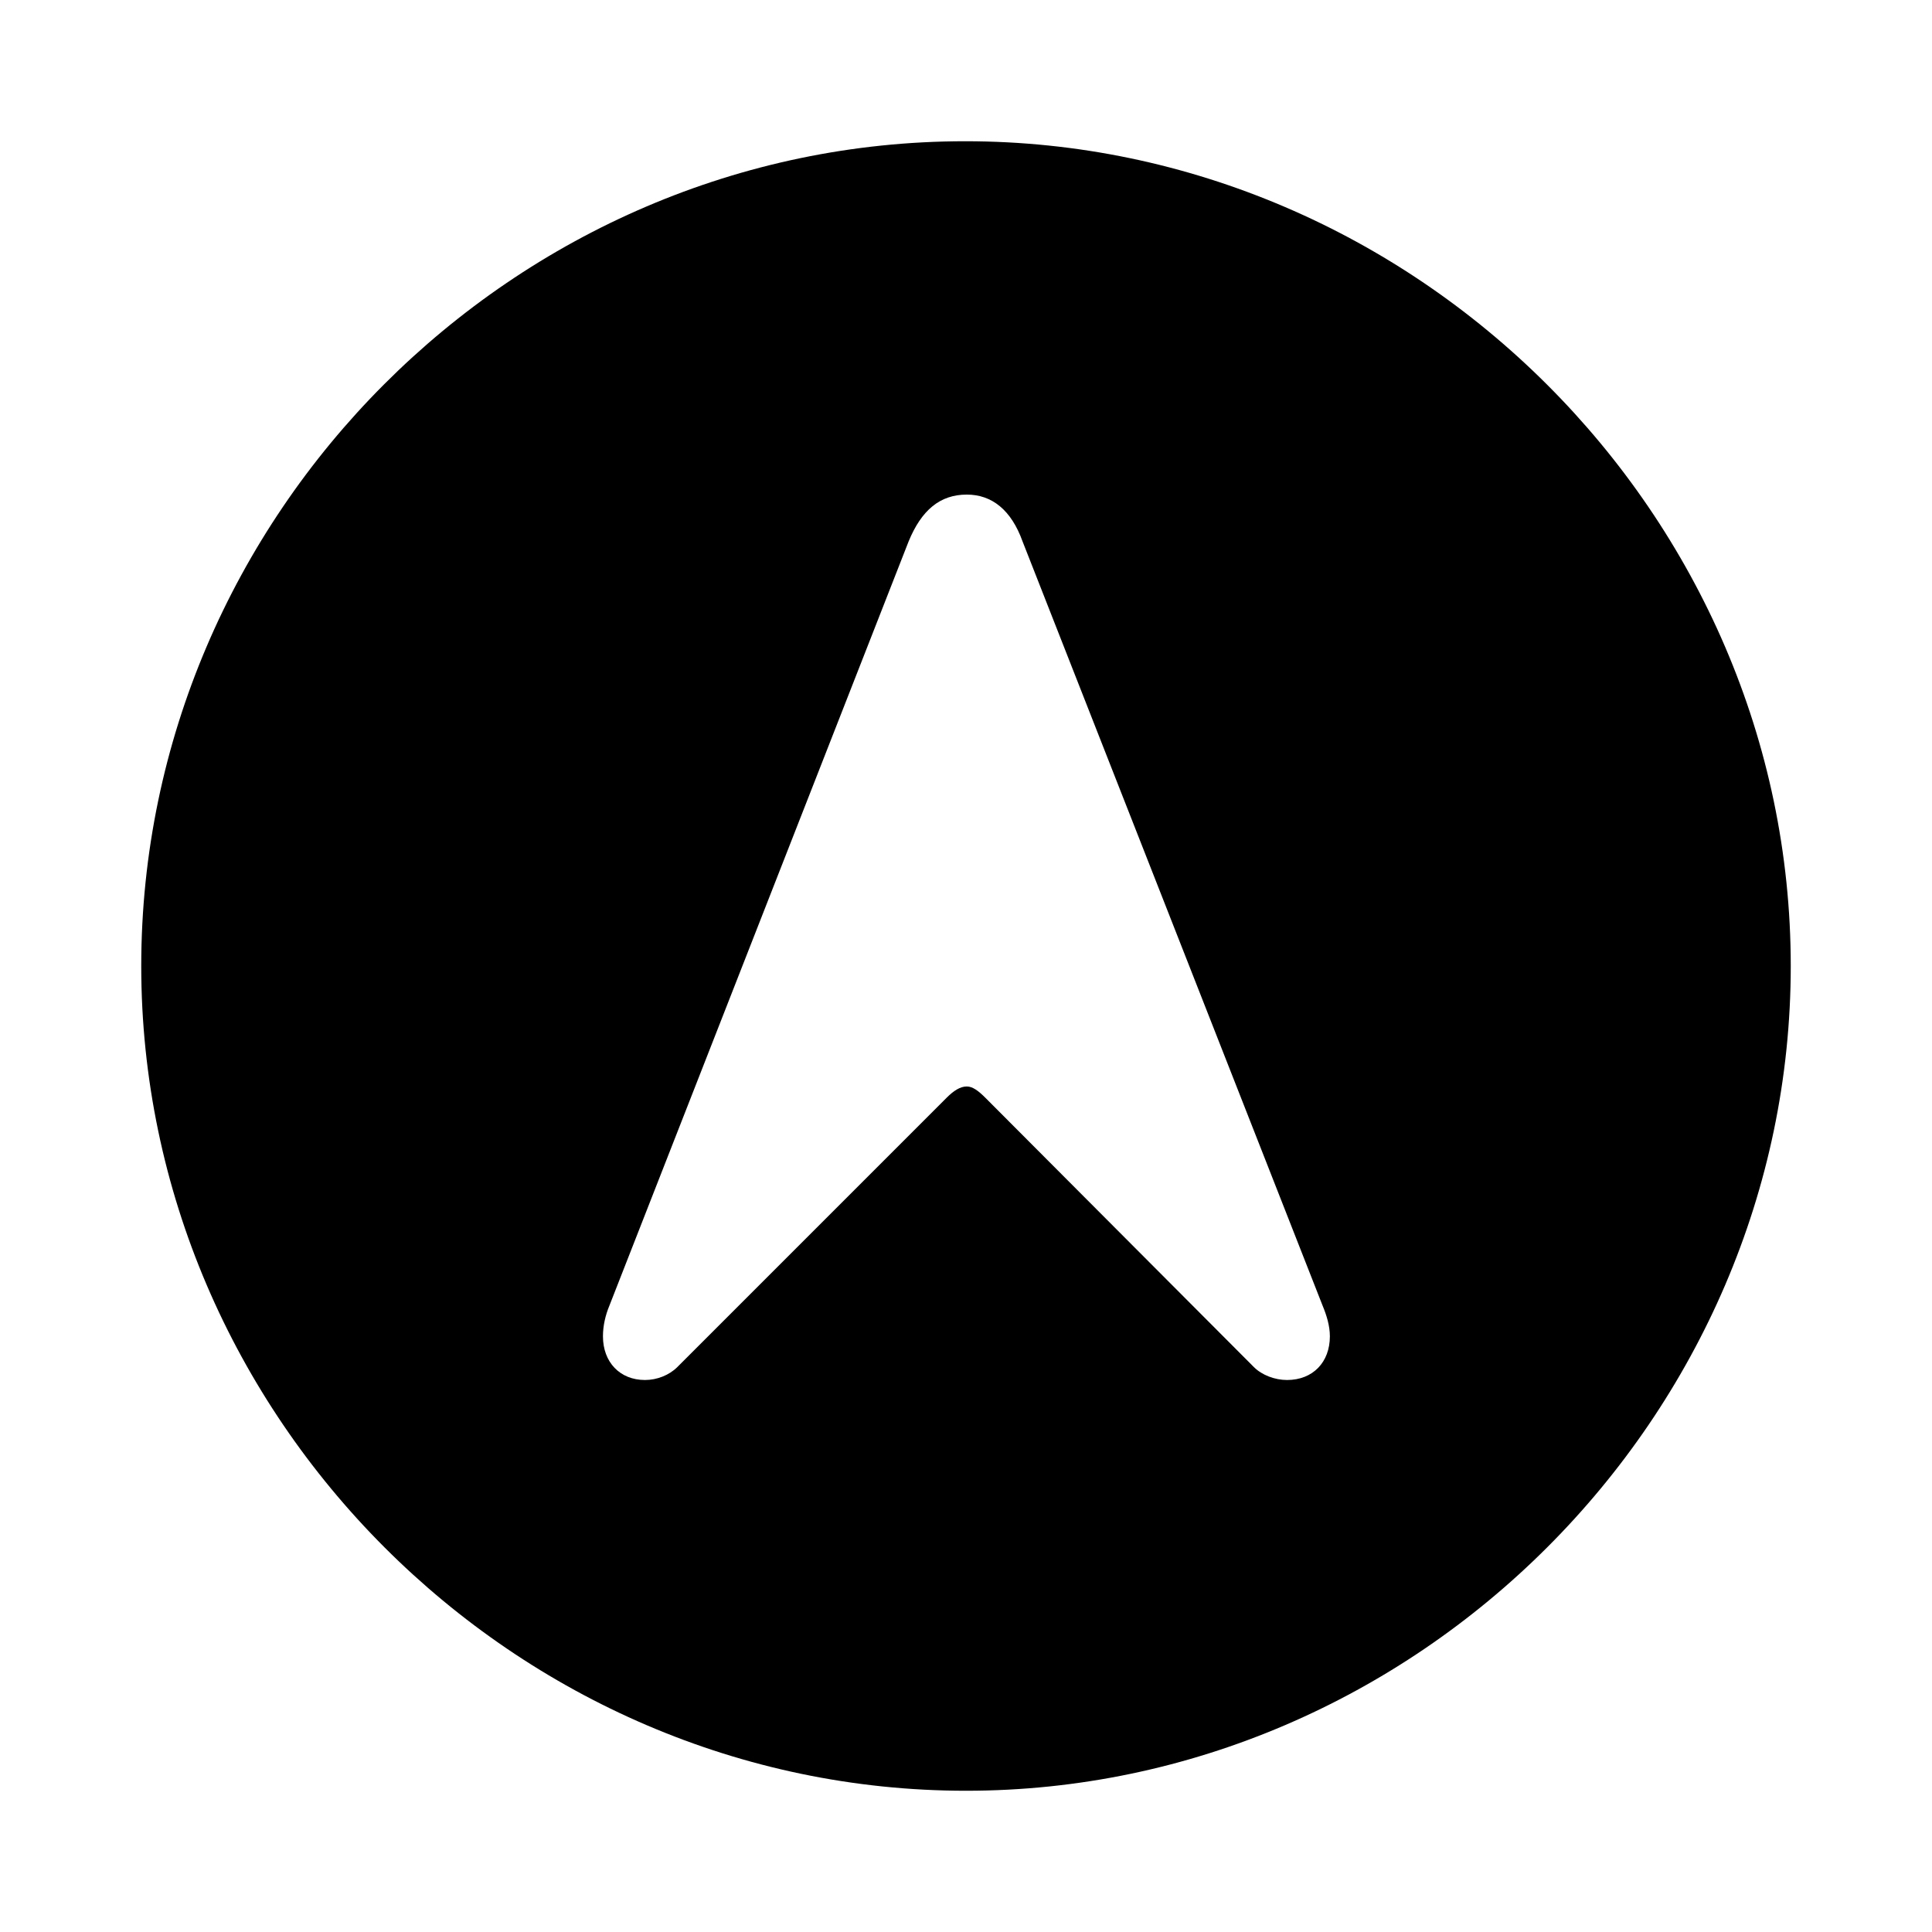<?xml version="1.0" encoding="utf-8"?><!-- Uploaded to: SVG Repo, www.svgrepo.com, Generator: SVG Repo Mixer Tools -->
<svg fill="#000000" width="800px" height="800px" viewBox="0 0 56 56" xmlns="http://www.w3.org/2000/svg"><path d="M 28 51.906 C 41.055 51.906 51.906 41.055 51.906 28 C 51.906 14.922 41.031 4.094 27.977 4.094 C 14.898 4.094 4.094 14.922 4.094 28 C 4.094 41.055 14.922 51.906 28 51.906 Z M 18.695 40 C 17.969 40 17.477 39.484 17.477 38.734 C 17.477 38.43 17.547 38.125 17.664 37.844 L 26.336 15.695 C 26.711 14.781 27.25 14.336 28.023 14.336 C 28.75 14.336 29.312 14.781 29.64 15.695 L 38.336 37.844 C 38.453 38.125 38.547 38.43 38.547 38.734 C 38.547 39.484 38.055 40 37.305 40 C 36.953 40 36.578 39.859 36.344 39.625 L 28.562 31.82 C 28.351 31.609 28.187 31.492 28.023 31.492 C 27.836 31.492 27.648 31.609 27.437 31.82 L 19.633 39.625 C 19.398 39.859 19.047 40 18.695 40 Z"/></svg>